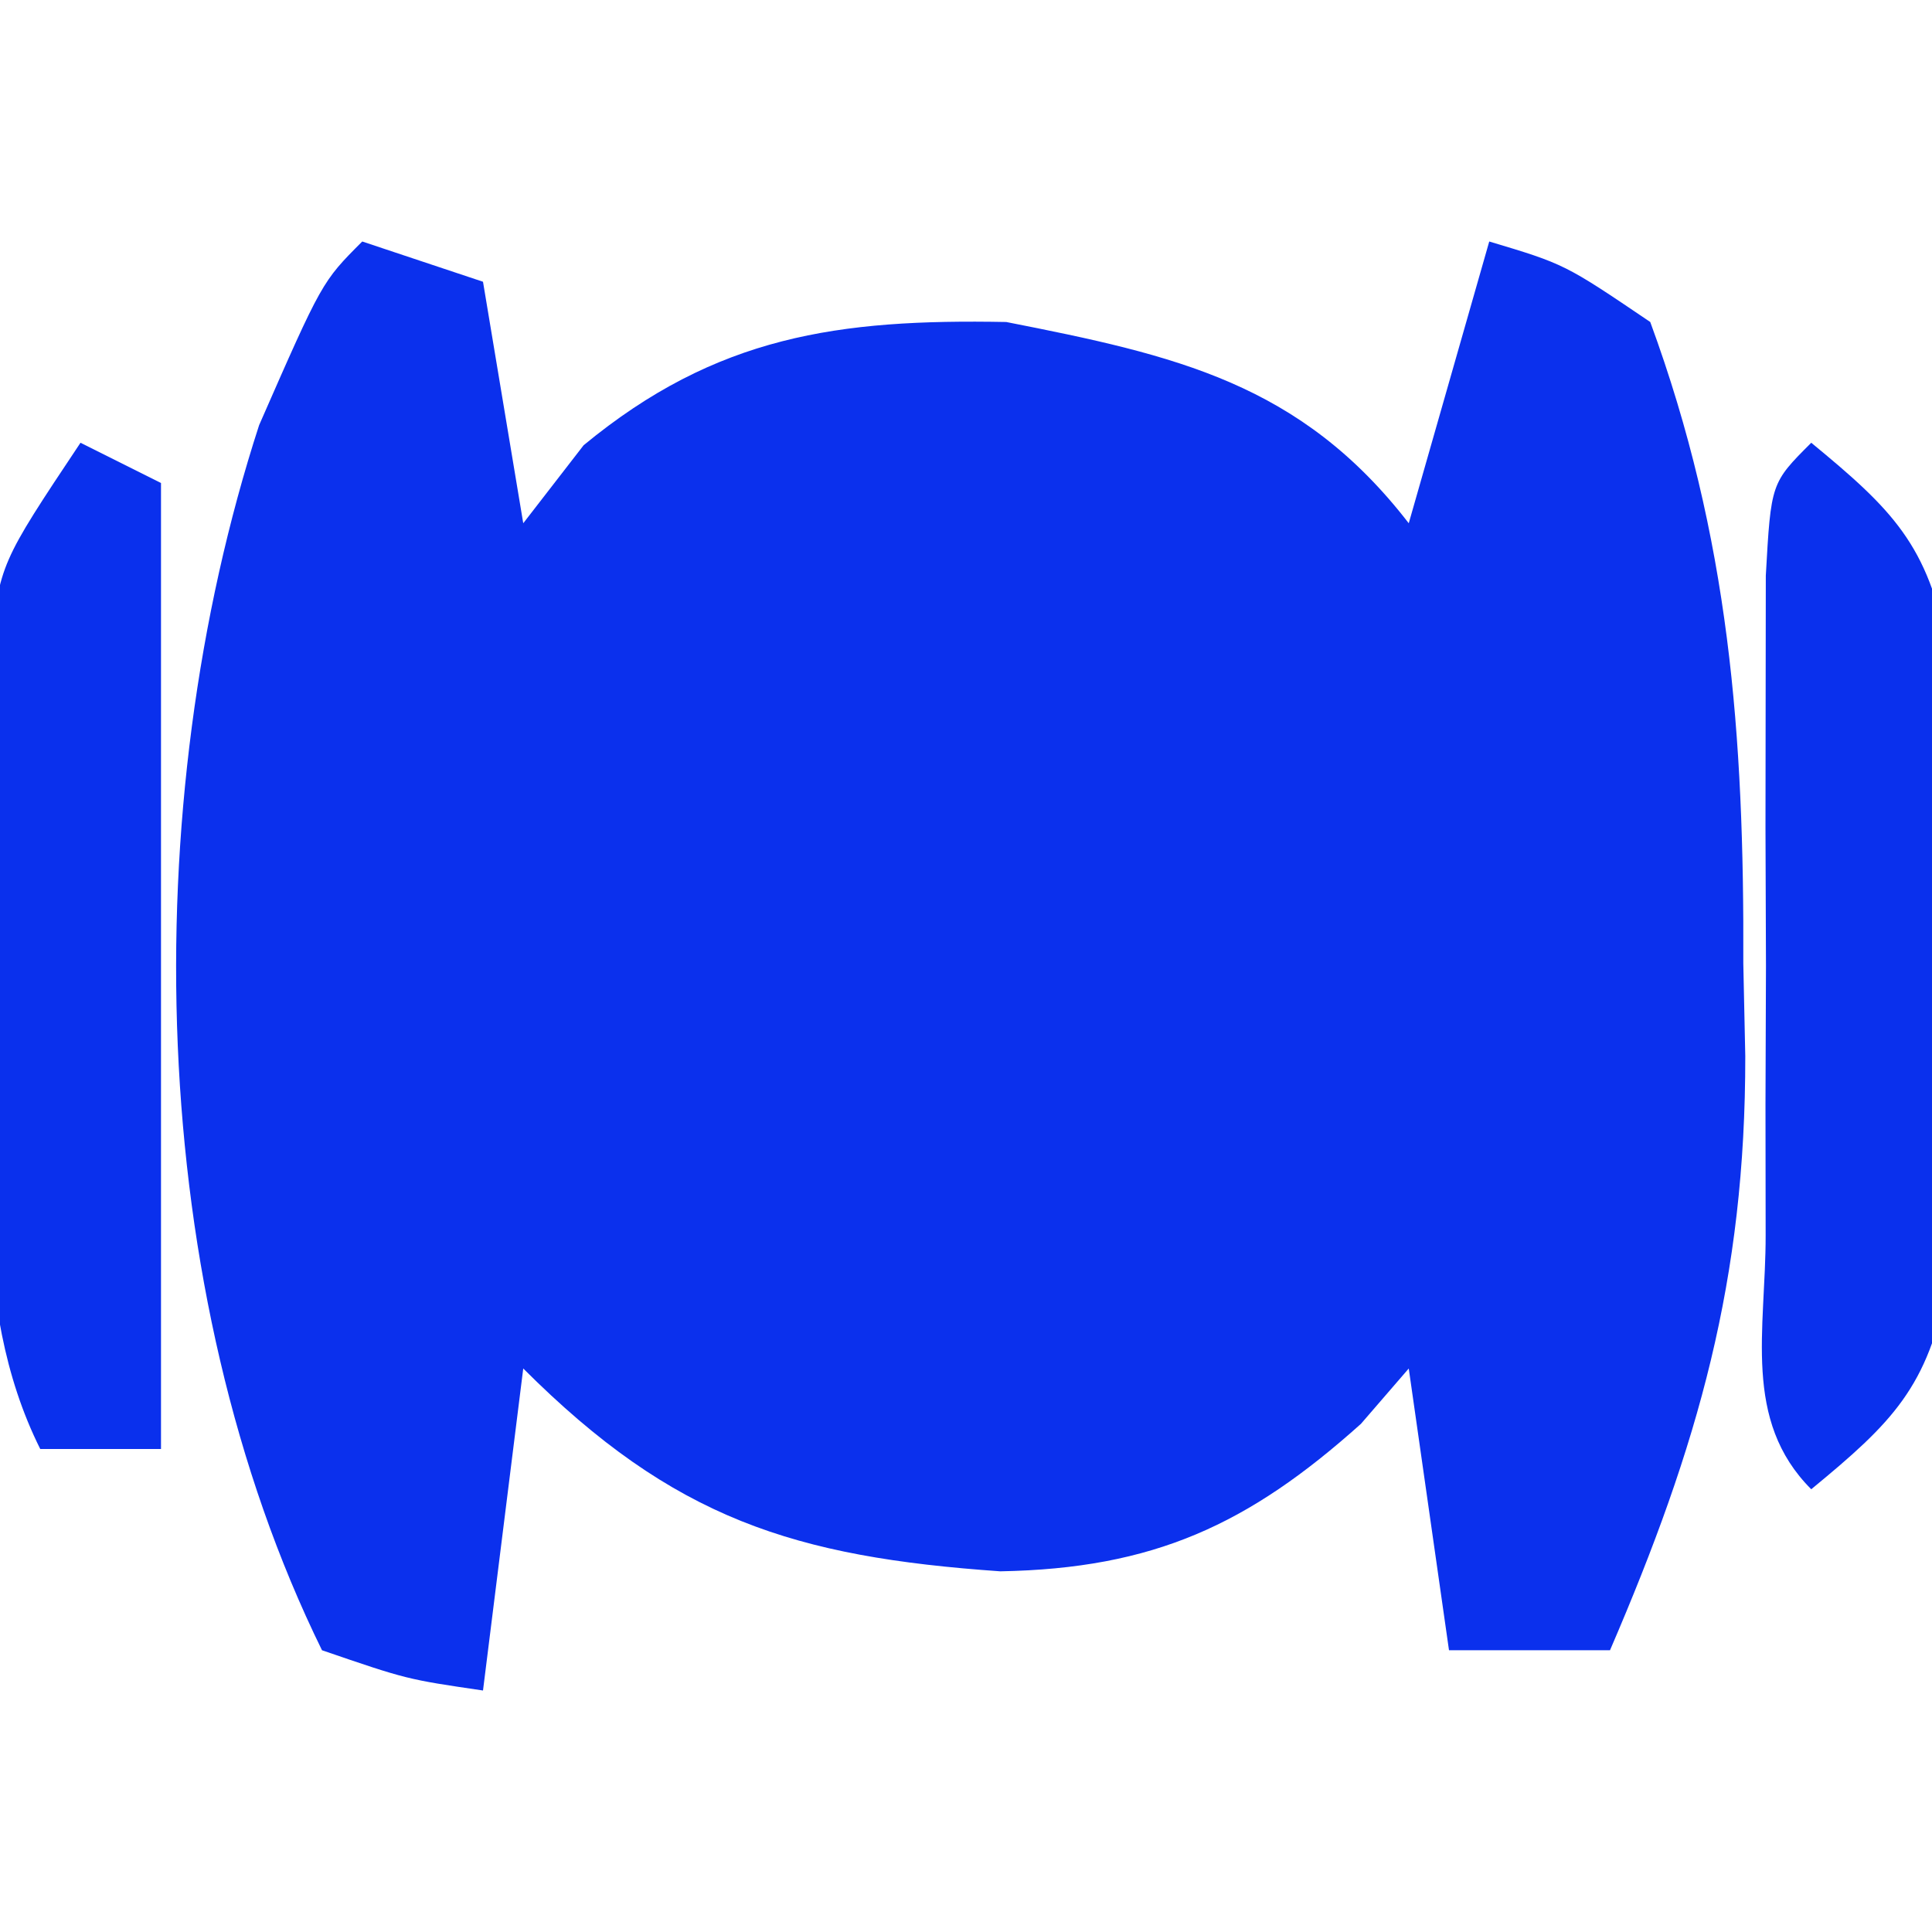 <?xml version="1.0" encoding="UTF-8"?>
<svg version="1.1" xmlns="http://www.w3.org/2000/svg" width="48" height="48">
<path d="M0 0 C0.99 0.33 1.98 0.66 3 1 C3.33 2.98 3.66 4.96 4 7 C4.495 6.361 4.99 5.721 5.5 5.062 C8.802 2.338 11.84 1.922 16 2 C20.214 2.829 23.309 3.518 26 7 C26.66 4.69 27.32 2.38 28 0 C29.875 0.562 29.875 0.562 32 2 C33.969 7.362 34.336 12.26 34.312 17.938 C34.329 18.697 34.345 19.457 34.361 20.24 C34.366 25.791 33.197 29.904 31 35 C29.68 35 28.36 35 27 35 C26.67 32.69 26.34 30.38 26 28 C25.608 28.454 25.216 28.907 24.812 29.375 C22.014 31.884 19.66 32.97 15.852 33.039 C10.74 32.682 7.741 31.741 4 28 C3.67 30.64 3.34 33.28 3 36 C1.109 35.723 1.109 35.723 -1 35 C-5.396 26.051 -5.639 14.033 -2.562 4.562 C-1 1 -1 1 0 0 Z " fill="#0B30ED" transform="translate(9,6)"/>
<path d="M0 0 C2.001 1.648 2.916 2.538 3.388 5.129 C3.392 5.932 3.395 6.735 3.398 7.562 C3.402 8.442 3.406 9.321 3.41 10.227 C3.399 11.142 3.387 12.057 3.375 13 C3.387 13.915 3.398 14.83 3.41 15.773 C3.406 16.653 3.402 17.532 3.398 18.438 C3.395 19.241 3.392 20.044 3.388 20.871 C2.916 23.462 2.001 24.352 0 26 C-1.716 24.284 -1.13 22.026 -1.133 19.688 C-1.134 18.612 -1.135 17.537 -1.137 16.43 C-1.131 14.732 -1.131 14.732 -1.125 13 C-1.129 11.868 -1.133 10.736 -1.137 9.57 C-1.135 8.495 -1.134 7.42 -1.133 6.312 C-1.132 5.319 -1.131 4.325 -1.129 3.301 C-1 1 -1 1 0 0 Z " fill="#0A30ED" transform="translate(45,11)"/>
<path d="M0 0 C0.66 0.33 1.32 0.66 2 1 C2 8.92 2 16.84 2 25 C1.01 25 0.02 25 -1 25 C-2.819 21.361 -2.185 17.068 -2.188 13.062 C-2.2 12.143 -2.212 11.223 -2.225 10.275 C-2.227 9.392 -2.228 8.508 -2.23 7.598 C-2.235 6.788 -2.239 5.979 -2.243 5.145 C-2 3 -2 3 0 0 Z " fill="#0A30ED" transform="translate(2,11)"/>
</svg>
